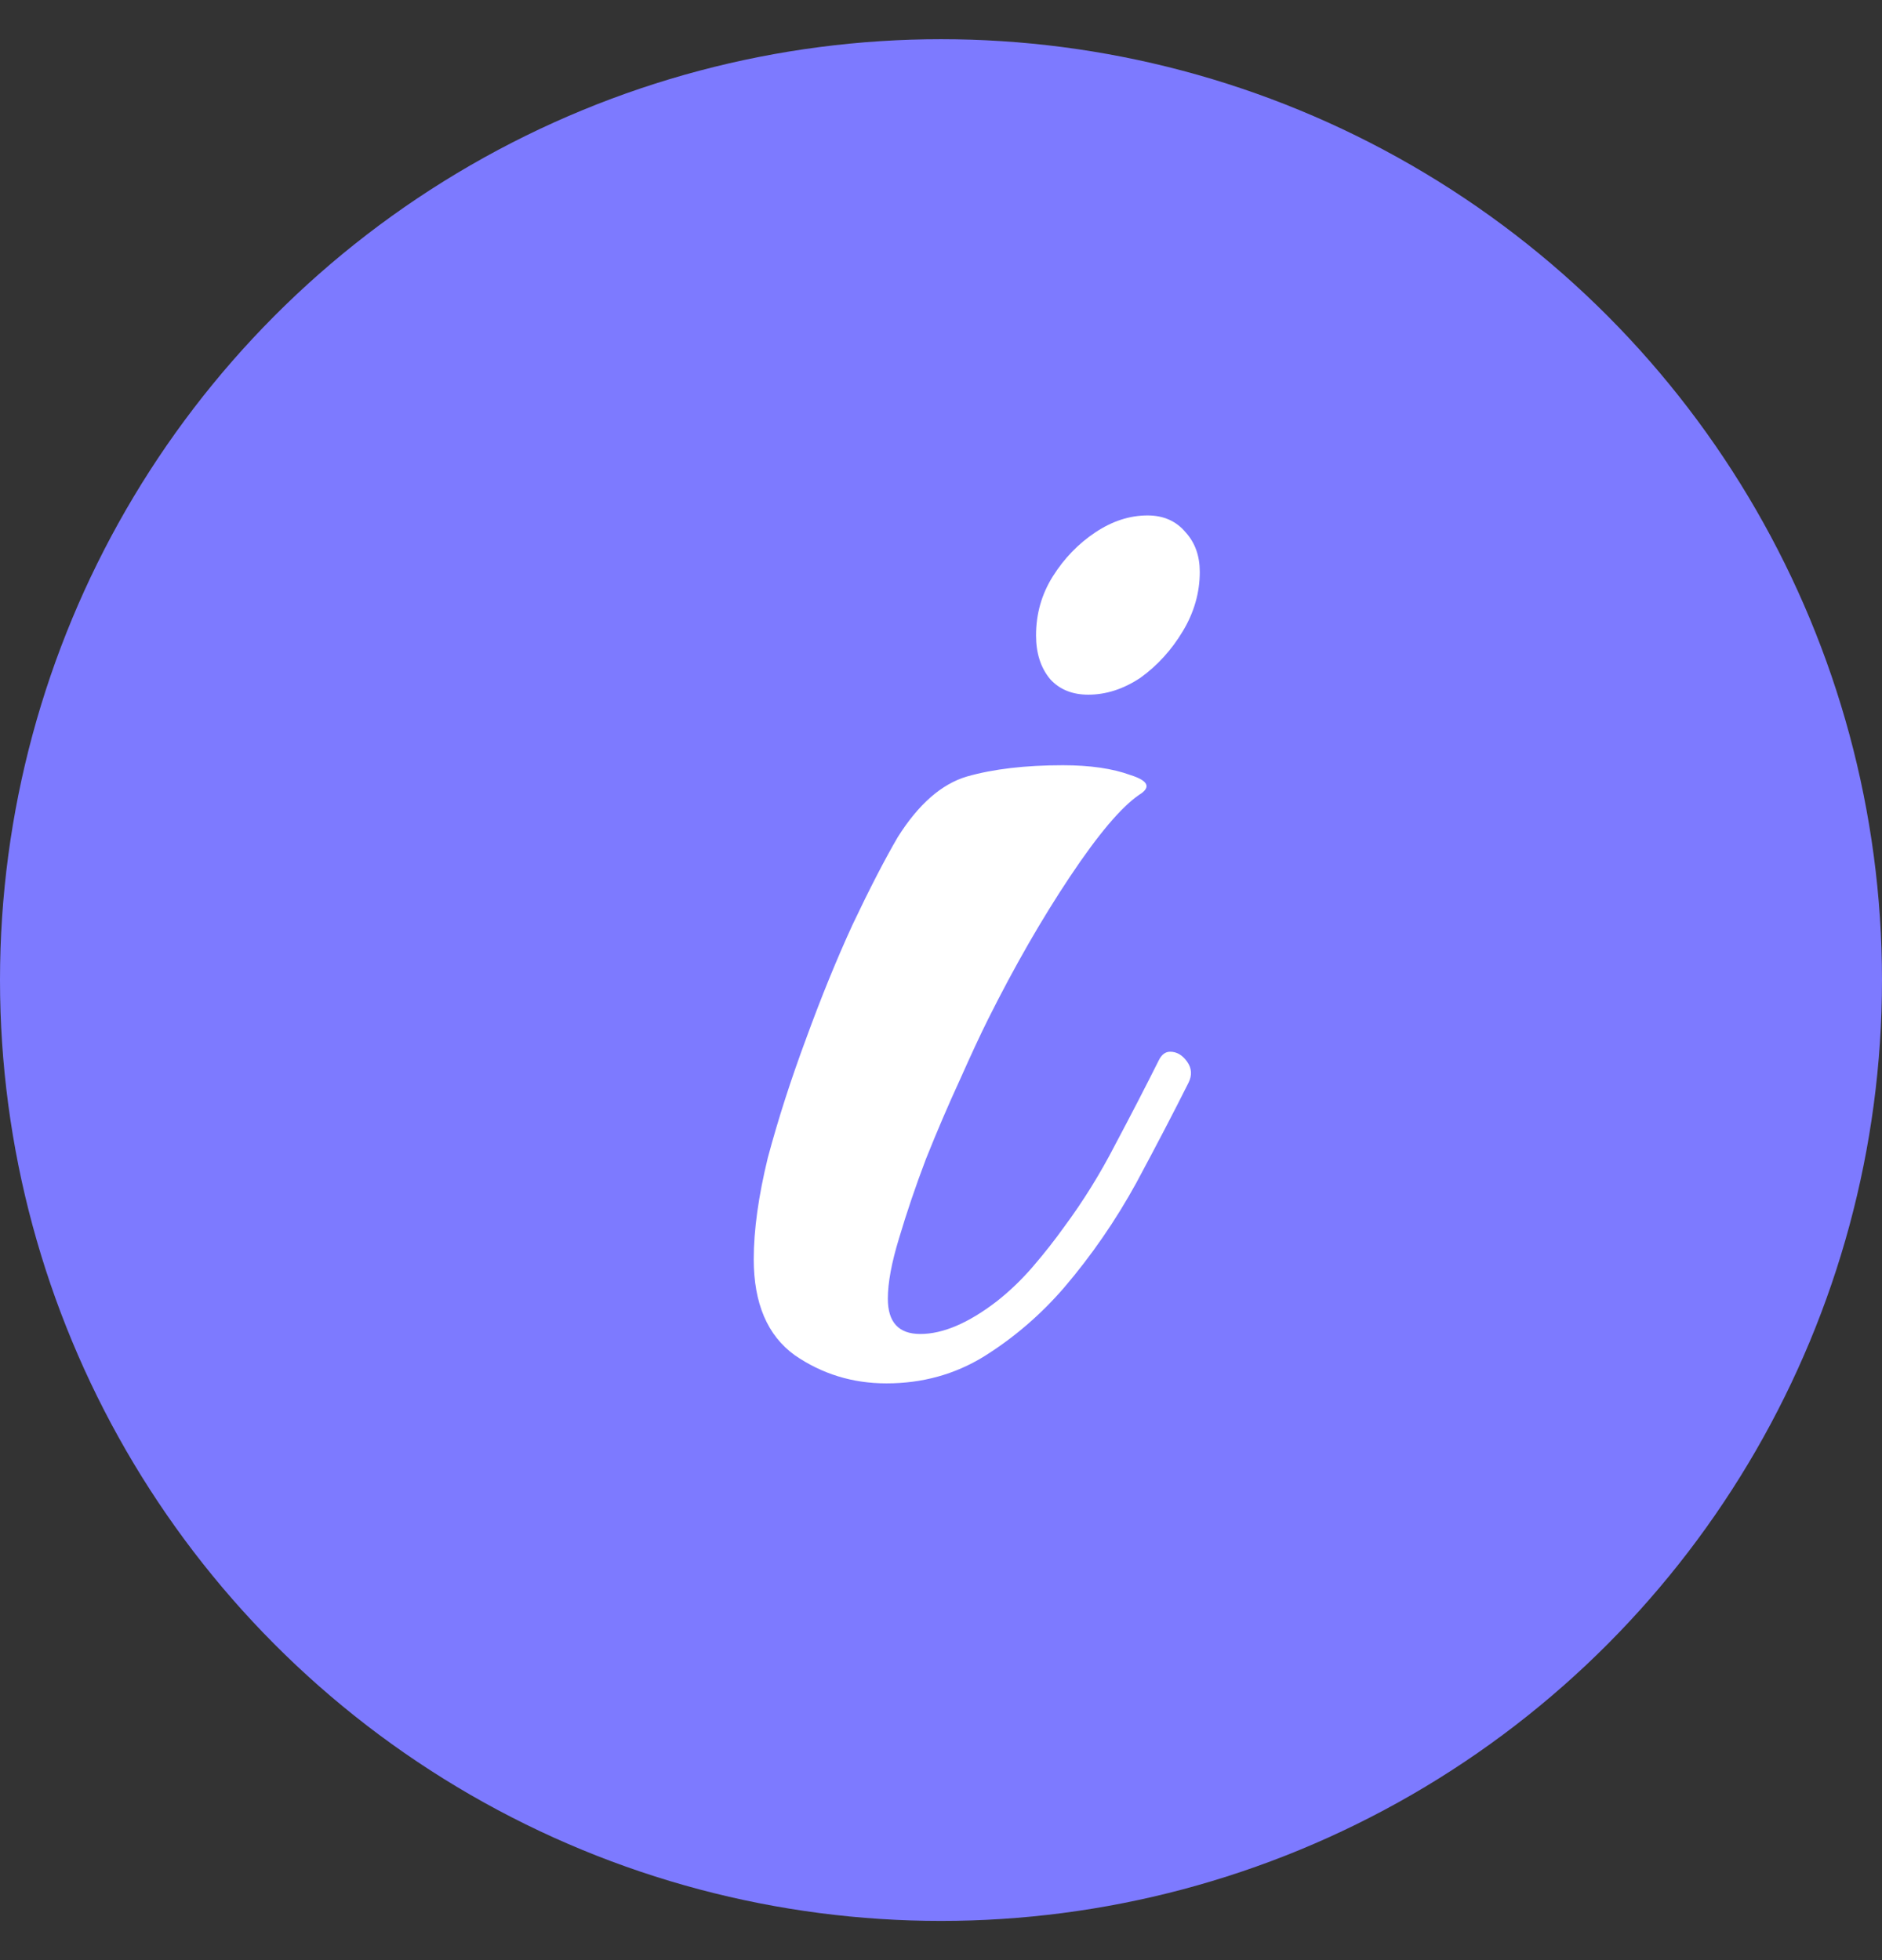 <svg width="24" height="25" viewBox="0 0 24 25" fill="none" xmlns="http://www.w3.org/2000/svg">
<rect x="0" y="0" width="24" height="25" fill="#333333" stroke="none"/>
<circle cx="12" cy="12.5" r="12" fill="#7D7AFF"/>
<path d="M11.304 17.644C10.872 17.644 10.482 17.524 10.134 17.284C9.786 17.032 9.612 16.624 9.612 16.06C9.612 15.688 9.672 15.256 9.792 14.764C9.924 14.272 10.086 13.768 10.278 13.252C10.47 12.724 10.668 12.238 10.872 11.794C11.088 11.338 11.28 10.966 11.448 10.678C11.712 10.258 12.006 10 12.33 9.904C12.666 9.808 13.074 9.76 13.554 9.76C13.902 9.76 14.19 9.802 14.418 9.886C14.646 9.958 14.682 10.042 14.526 10.138C14.298 10.294 14.004 10.642 13.644 11.182C13.284 11.722 12.936 12.328 12.6 13C12.504 13.192 12.384 13.45 12.24 13.774C12.096 14.086 11.952 14.422 11.808 14.782C11.676 15.13 11.562 15.466 11.466 15.79C11.37 16.102 11.322 16.36 11.322 16.564C11.322 16.864 11.46 17.014 11.736 17.014C12.024 17.014 12.348 16.876 12.708 16.6C12.876 16.468 13.032 16.318 13.176 16.15C13.32 15.982 13.452 15.814 13.572 15.646C13.812 15.322 14.028 14.974 14.22 14.602C14.424 14.218 14.61 13.858 14.778 13.522C14.814 13.45 14.862 13.414 14.922 13.414C15.006 13.414 15.078 13.456 15.138 13.54C15.198 13.624 15.204 13.714 15.156 13.81C14.976 14.17 14.754 14.596 14.49 15.088C14.226 15.568 13.92 16.012 13.572 16.42C13.272 16.768 12.93 17.062 12.546 17.302C12.174 17.53 11.76 17.644 11.304 17.644ZM13.878 8.86C13.674 8.86 13.512 8.794 13.392 8.662C13.272 8.518 13.212 8.332 13.212 8.104C13.212 7.828 13.284 7.576 13.428 7.348C13.572 7.12 13.752 6.934 13.968 6.79C14.184 6.646 14.406 6.574 14.634 6.574C14.838 6.574 15 6.646 15.12 6.79C15.24 6.922 15.3 7.09 15.3 7.294C15.3 7.558 15.228 7.81 15.084 8.05C14.94 8.29 14.76 8.488 14.544 8.644C14.328 8.788 14.106 8.86 13.878 8.86Z" fill="white"/>
</svg>
